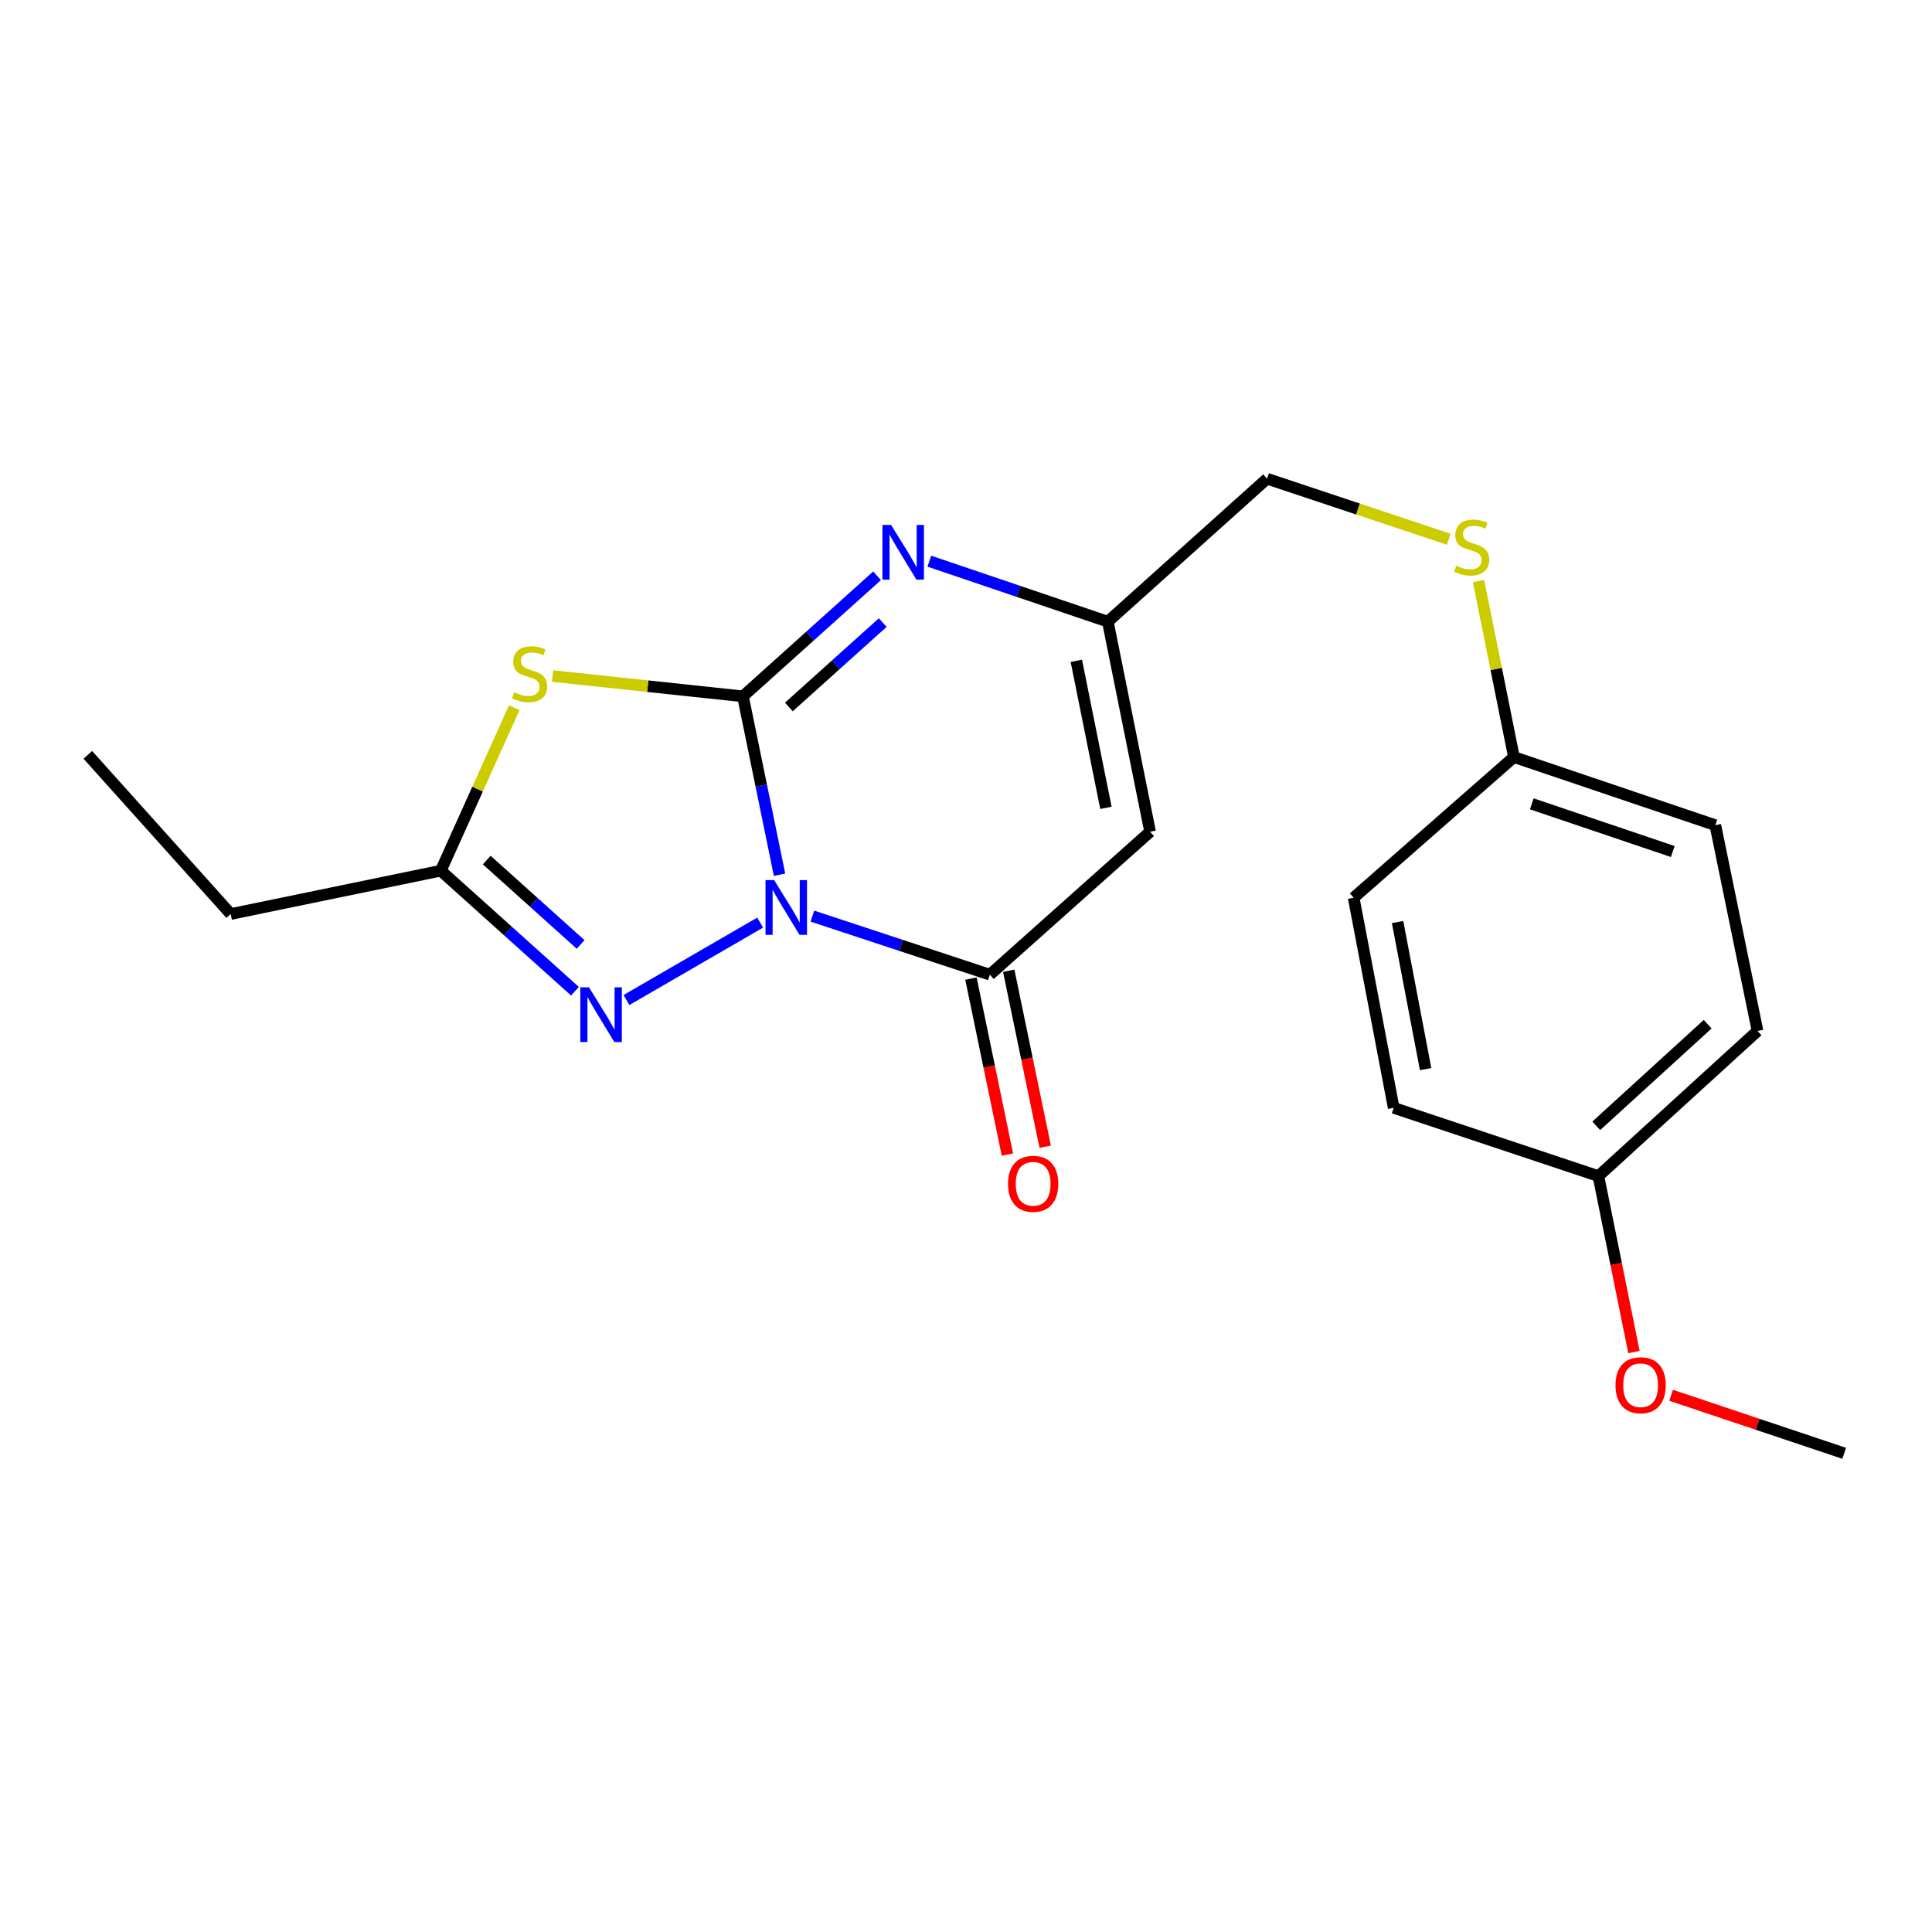 <?xml version='1.0' encoding='iso-8859-1'?>
<svg version='1.1' baseProfile='full'
              xmlns='http://www.w3.org/2000/svg'
                      xmlns:rdkit='http://www.rdkit.org/xml'
                      xmlns:xlink='http://www.w3.org/1999/xlink'
                  xml:space='preserve'
width='1000px' height='1000px' viewBox='0 0 1000 1000'>
<!-- END OF HEADER -->
<rect style='opacity:1.0;fill:#FFFFFF;stroke:none' width='1000' height='1000' x='0' y='0'> </rect>
<path class='bond-0' d='M 403.489,452.768 L 394.019,406.596' style='fill:none;fill-rule:evenodd;stroke:#0000FF;stroke-width:6px;stroke-linecap:butt;stroke-linejoin:miter;stroke-opacity:1' />
<path class='bond-0' d='M 394.019,406.596 L 384.549,360.425' style='fill:none;fill-rule:evenodd;stroke:#000000;stroke-width:6px;stroke-linecap:butt;stroke-linejoin:miter;stroke-opacity:1' />
<path class='bond-2' d='M 420.479,474.177 L 466.409,489.336' style='fill:none;fill-rule:evenodd;stroke:#0000FF;stroke-width:6px;stroke-linecap:butt;stroke-linejoin:miter;stroke-opacity:1' />
<path class='bond-2' d='M 466.409,489.336 L 512.34,504.494' style='fill:none;fill-rule:evenodd;stroke:#000000;stroke-width:6px;stroke-linecap:butt;stroke-linejoin:miter;stroke-opacity:1' />
<path class='bond-3' d='M 393.456,477.539 L 324.241,517.616' style='fill:none;fill-rule:evenodd;stroke:#0000FF;stroke-width:6px;stroke-linecap:butt;stroke-linejoin:miter;stroke-opacity:1' />
<path class='bond-1' d='M 384.549,360.425 L 335.271,355.17' style='fill:none;fill-rule:evenodd;stroke:#000000;stroke-width:6px;stroke-linecap:butt;stroke-linejoin:miter;stroke-opacity:1' />
<path class='bond-1' d='M 335.271,355.17 L 285.993,349.916' style='fill:none;fill-rule:evenodd;stroke:#CCCC00;stroke-width:6px;stroke-linecap:butt;stroke-linejoin:miter;stroke-opacity:1' />
<path class='bond-4' d='M 384.549,360.425 L 419.254,329.231' style='fill:none;fill-rule:evenodd;stroke:#000000;stroke-width:6px;stroke-linecap:butt;stroke-linejoin:miter;stroke-opacity:1' />
<path class='bond-4' d='M 419.254,329.231 L 453.959,298.036' style='fill:none;fill-rule:evenodd;stroke:#0000FF;stroke-width:6px;stroke-linecap:butt;stroke-linejoin:miter;stroke-opacity:1' />
<path class='bond-4' d='M 408.313,365.922 L 432.607,344.086' style='fill:none;fill-rule:evenodd;stroke:#000000;stroke-width:6px;stroke-linecap:butt;stroke-linejoin:miter;stroke-opacity:1' />
<path class='bond-4' d='M 432.607,344.086 L 456.9,322.25' style='fill:none;fill-rule:evenodd;stroke:#0000FF;stroke-width:6px;stroke-linecap:butt;stroke-linejoin:miter;stroke-opacity:1' />
<path class='bond-21' d='M 266.17,366.329 L 247.166,408.496' style='fill:none;fill-rule:evenodd;stroke:#CCCC00;stroke-width:6px;stroke-linecap:butt;stroke-linejoin:miter;stroke-opacity:1' />
<path class='bond-21' d='M 247.166,408.496 L 228.163,450.664' style='fill:none;fill-rule:evenodd;stroke:#000000;stroke-width:6px;stroke-linecap:butt;stroke-linejoin:miter;stroke-opacity:1' />
<path class='bond-5' d='M 512.34,504.494 L 595.288,430.501' style='fill:none;fill-rule:evenodd;stroke:#000000;stroke-width:6px;stroke-linecap:butt;stroke-linejoin:miter;stroke-opacity:1' />
<path class='bond-8' d='M 502.56,506.521 L 511.998,552.06' style='fill:none;fill-rule:evenodd;stroke:#000000;stroke-width:6px;stroke-linecap:butt;stroke-linejoin:miter;stroke-opacity:1' />
<path class='bond-8' d='M 511.998,552.06 L 521.436,597.6' style='fill:none;fill-rule:evenodd;stroke:#FF0000;stroke-width:6px;stroke-linecap:butt;stroke-linejoin:miter;stroke-opacity:1' />
<path class='bond-8' d='M 522.119,502.467 L 531.557,548.007' style='fill:none;fill-rule:evenodd;stroke:#000000;stroke-width:6px;stroke-linecap:butt;stroke-linejoin:miter;stroke-opacity:1' />
<path class='bond-8' d='M 531.557,548.007 L 540.994,593.546' style='fill:none;fill-rule:evenodd;stroke:#FF0000;stroke-width:6px;stroke-linecap:butt;stroke-linejoin:miter;stroke-opacity:1' />
<path class='bond-6' d='M 297.594,513.055 L 262.878,481.859' style='fill:none;fill-rule:evenodd;stroke:#0000FF;stroke-width:6px;stroke-linecap:butt;stroke-linejoin:miter;stroke-opacity:1' />
<path class='bond-6' d='M 262.878,481.859 L 228.163,450.664' style='fill:none;fill-rule:evenodd;stroke:#000000;stroke-width:6px;stroke-linecap:butt;stroke-linejoin:miter;stroke-opacity:1' />
<path class='bond-6' d='M 300.53,488.84 L 276.229,467.003' style='fill:none;fill-rule:evenodd;stroke:#0000FF;stroke-width:6px;stroke-linecap:butt;stroke-linejoin:miter;stroke-opacity:1' />
<path class='bond-6' d='M 276.229,467.003 L 251.928,445.166' style='fill:none;fill-rule:evenodd;stroke:#000000;stroke-width:6px;stroke-linecap:butt;stroke-linejoin:miter;stroke-opacity:1' />
<path class='bond-22' d='M 481.022,290.465 L 527.214,306.12' style='fill:none;fill-rule:evenodd;stroke:#0000FF;stroke-width:6px;stroke-linecap:butt;stroke-linejoin:miter;stroke-opacity:1' />
<path class='bond-22' d='M 527.214,306.12 L 573.405,321.775' style='fill:none;fill-rule:evenodd;stroke:#000000;stroke-width:6px;stroke-linecap:butt;stroke-linejoin:miter;stroke-opacity:1' />
<path class='bond-7' d='M 595.288,430.501 L 573.405,321.775' style='fill:none;fill-rule:evenodd;stroke:#000000;stroke-width:6px;stroke-linecap:butt;stroke-linejoin:miter;stroke-opacity:1' />
<path class='bond-7' d='M 572.424,418.133 L 557.106,342.025' style='fill:none;fill-rule:evenodd;stroke:#000000;stroke-width:6px;stroke-linecap:butt;stroke-linejoin:miter;stroke-opacity:1' />
<path class='bond-17' d='M 228.163,450.664 L 119.414,473.101' style='fill:none;fill-rule:evenodd;stroke:#000000;stroke-width:6px;stroke-linecap:butt;stroke-linejoin:miter;stroke-opacity:1' />
<path class='bond-10' d='M 573.405,321.775 L 655.821,247.771' style='fill:none;fill-rule:evenodd;stroke:#000000;stroke-width:6px;stroke-linecap:butt;stroke-linejoin:miter;stroke-opacity:1' />
<path class='bond-9' d='M 749.868,279.133 L 702.844,263.452' style='fill:none;fill-rule:evenodd;stroke:#CCCC00;stroke-width:6px;stroke-linecap:butt;stroke-linejoin:miter;stroke-opacity:1' />
<path class='bond-9' d='M 702.844,263.452 L 655.821,247.771' style='fill:none;fill-rule:evenodd;stroke:#000000;stroke-width:6px;stroke-linecap:butt;stroke-linejoin:miter;stroke-opacity:1' />
<path class='bond-11' d='M 765.289,300.745 L 774.45,346.298' style='fill:none;fill-rule:evenodd;stroke:#CCCC00;stroke-width:6px;stroke-linecap:butt;stroke-linejoin:miter;stroke-opacity:1' />
<path class='bond-11' d='M 774.45,346.298 L 783.611,391.851' style='fill:none;fill-rule:evenodd;stroke:#000000;stroke-width:6px;stroke-linecap:butt;stroke-linejoin:miter;stroke-opacity:1' />
<path class='bond-13' d='M 783.611,391.851 L 700.652,464.668' style='fill:none;fill-rule:evenodd;stroke:#000000;stroke-width:6px;stroke-linecap:butt;stroke-linejoin:miter;stroke-opacity:1' />
<path class='bond-14' d='M 783.611,391.851 L 887.854,427.116' style='fill:none;fill-rule:evenodd;stroke:#000000;stroke-width:6px;stroke-linecap:butt;stroke-linejoin:miter;stroke-opacity:1' />
<path class='bond-14' d='M 792.847,416.062 L 865.817,440.747' style='fill:none;fill-rule:evenodd;stroke:#000000;stroke-width:6px;stroke-linecap:butt;stroke-linejoin:miter;stroke-opacity:1' />
<path class='bond-12' d='M 827.332,608.748 L 909.692,533.612' style='fill:none;fill-rule:evenodd;stroke:#000000;stroke-width:6px;stroke-linecap:butt;stroke-linejoin:miter;stroke-opacity:1' />
<path class='bond-12' d='M 826.224,582.722 L 883.876,530.126' style='fill:none;fill-rule:evenodd;stroke:#000000;stroke-width:6px;stroke-linecap:butt;stroke-linejoin:miter;stroke-opacity:1' />
<path class='bond-18' d='M 827.332,608.748 L 836.532,654.289' style='fill:none;fill-rule:evenodd;stroke:#000000;stroke-width:6px;stroke-linecap:butt;stroke-linejoin:miter;stroke-opacity:1' />
<path class='bond-18' d='M 836.532,654.289 L 845.732,699.83' style='fill:none;fill-rule:evenodd;stroke:#FF0000;stroke-width:6px;stroke-linecap:butt;stroke-linejoin:miter;stroke-opacity:1' />
<path class='bond-23' d='M 827.332,608.748 L 721.38,573.427' style='fill:none;fill-rule:evenodd;stroke:#000000;stroke-width:6px;stroke-linecap:butt;stroke-linejoin:miter;stroke-opacity:1' />
<path class='bond-16' d='M 700.652,464.668 L 721.38,573.427' style='fill:none;fill-rule:evenodd;stroke:#000000;stroke-width:6px;stroke-linecap:butt;stroke-linejoin:miter;stroke-opacity:1' />
<path class='bond-16' d='M 723.382,477.242 L 737.892,553.374' style='fill:none;fill-rule:evenodd;stroke:#000000;stroke-width:6px;stroke-linecap:butt;stroke-linejoin:miter;stroke-opacity:1' />
<path class='bond-15' d='M 887.854,427.116 L 909.692,533.612' style='fill:none;fill-rule:evenodd;stroke:#000000;stroke-width:6px;stroke-linecap:butt;stroke-linejoin:miter;stroke-opacity:1' />
<path class='bond-20' d='M 119.414,473.101 L 45.455,390.708' style='fill:none;fill-rule:evenodd;stroke:#000000;stroke-width:6px;stroke-linecap:butt;stroke-linejoin:miter;stroke-opacity:1' />
<path class='bond-19' d='M 864.96,722.198 L 909.753,737.213' style='fill:none;fill-rule:evenodd;stroke:#FF0000;stroke-width:6px;stroke-linecap:butt;stroke-linejoin:miter;stroke-opacity:1' />
<path class='bond-19' d='M 909.753,737.213 L 954.545,752.229' style='fill:none;fill-rule:evenodd;stroke:#000000;stroke-width:6px;stroke-linecap:butt;stroke-linejoin:miter;stroke-opacity:1' />
<path  class='atom-0' d='M 400.705 455.557
L 409.985 470.557
Q 410.905 472.037, 412.385 474.717
Q 413.865 477.397, 413.945 477.557
L 413.945 455.557
L 417.705 455.557
L 417.705 483.877
L 413.825 483.877
L 403.865 467.477
Q 402.705 465.557, 401.465 463.357
Q 400.265 461.157, 399.905 460.477
L 399.905 483.877
L 396.225 483.877
L 396.225 455.557
L 400.705 455.557
' fill='#0000FF'/>
<path  class='atom-2' d='M 266.137 358.371
Q 266.457 358.491, 267.777 359.051
Q 269.097 359.611, 270.537 359.971
Q 272.017 360.291, 273.457 360.291
Q 276.137 360.291, 277.697 359.011
Q 279.257 357.691, 279.257 355.411
Q 279.257 353.851, 278.457 352.891
Q 277.697 351.931, 276.497 351.411
Q 275.297 350.891, 273.297 350.291
Q 270.777 349.531, 269.257 348.811
Q 267.777 348.091, 266.697 346.571
Q 265.657 345.051, 265.657 342.491
Q 265.657 338.931, 268.057 336.731
Q 270.497 334.531, 275.297 334.531
Q 278.577 334.531, 282.297 336.091
L 281.377 339.171
Q 277.977 337.771, 275.417 337.771
Q 272.657 337.771, 271.137 338.931
Q 269.617 340.051, 269.657 342.011
Q 269.657 343.531, 270.417 344.451
Q 271.217 345.371, 272.337 345.891
Q 273.497 346.411, 275.417 347.011
Q 277.977 347.811, 279.497 348.611
Q 281.017 349.411, 282.097 351.051
Q 283.217 352.651, 283.217 355.411
Q 283.217 359.331, 280.577 361.451
Q 277.977 363.531, 273.617 363.531
Q 271.097 363.531, 269.177 362.971
Q 267.297 362.451, 265.057 361.531
L 266.137 358.371
' fill='#CCCC00'/>
<path  class='atom-4' d='M 304.862 511.052
L 314.142 526.052
Q 315.062 527.532, 316.542 530.212
Q 318.022 532.892, 318.102 533.052
L 318.102 511.052
L 321.862 511.052
L 321.862 539.372
L 317.982 539.372
L 308.022 522.972
Q 306.862 521.052, 305.622 518.852
Q 304.422 516.652, 304.062 515.972
L 304.062 539.372
L 300.382 539.372
L 300.382 511.052
L 304.862 511.052
' fill='#0000FF'/>
<path  class='atom-5' d='M 461.226 271.717
L 470.506 286.717
Q 471.426 288.197, 472.906 290.877
Q 474.386 293.557, 474.466 293.717
L 474.466 271.717
L 478.226 271.717
L 478.226 300.037
L 474.346 300.037
L 464.386 283.637
Q 463.226 281.717, 461.986 279.517
Q 460.786 277.317, 460.426 276.637
L 460.426 300.037
L 456.746 300.037
L 456.746 271.717
L 461.226 271.717
' fill='#0000FF'/>
<path  class='atom-9' d='M 521.755 612.734
Q 521.755 605.934, 525.115 602.134
Q 528.475 598.334, 534.755 598.334
Q 541.035 598.334, 544.395 602.134
Q 547.755 605.934, 547.755 612.734
Q 547.755 619.614, 544.355 623.534
Q 540.955 627.414, 534.755 627.414
Q 528.515 627.414, 525.115 623.534
Q 521.755 619.654, 521.755 612.734
M 534.755 624.214
Q 539.075 624.214, 541.395 621.334
Q 543.755 618.414, 543.755 612.734
Q 543.755 607.174, 541.395 604.374
Q 539.075 601.534, 534.755 601.534
Q 530.435 601.534, 528.075 604.334
Q 525.755 607.134, 525.755 612.734
Q 525.755 618.454, 528.075 621.334
Q 530.435 624.214, 534.755 624.214
' fill='#FF0000'/>
<path  class='atom-10' d='M 753.739 292.812
Q 754.059 292.932, 755.379 293.492
Q 756.699 294.052, 758.139 294.412
Q 759.619 294.732, 761.059 294.732
Q 763.739 294.732, 765.299 293.452
Q 766.859 292.132, 766.859 289.852
Q 766.859 288.292, 766.059 287.332
Q 765.299 286.372, 764.099 285.852
Q 762.899 285.332, 760.899 284.732
Q 758.379 283.972, 756.859 283.252
Q 755.379 282.532, 754.299 281.012
Q 753.259 279.492, 753.259 276.932
Q 753.259 273.372, 755.659 271.172
Q 758.099 268.972, 762.899 268.972
Q 766.179 268.972, 769.899 270.532
L 768.979 273.612
Q 765.579 272.212, 763.019 272.212
Q 760.259 272.212, 758.739 273.372
Q 757.219 274.492, 757.259 276.452
Q 757.259 277.972, 758.019 278.892
Q 758.819 279.812, 759.939 280.332
Q 761.099 280.852, 763.019 281.452
Q 765.579 282.252, 767.099 283.052
Q 768.619 283.852, 769.699 285.492
Q 770.819 287.092, 770.819 289.852
Q 770.819 293.772, 768.179 295.892
Q 765.579 297.972, 761.219 297.972
Q 758.699 297.972, 756.779 297.412
Q 754.899 296.892, 752.659 295.972
L 753.739 292.812
' fill='#CCCC00'/>
<path  class='atom-19' d='M 836.182 716.988
Q 836.182 710.188, 839.542 706.388
Q 842.902 702.588, 849.182 702.588
Q 855.462 702.588, 858.822 706.388
Q 862.182 710.188, 862.182 716.988
Q 862.182 723.868, 858.782 727.788
Q 855.382 731.668, 849.182 731.668
Q 842.942 731.668, 839.542 727.788
Q 836.182 723.908, 836.182 716.988
M 849.182 728.468
Q 853.502 728.468, 855.822 725.588
Q 858.182 722.668, 858.182 716.988
Q 858.182 711.428, 855.822 708.628
Q 853.502 705.788, 849.182 705.788
Q 844.862 705.788, 842.502 708.588
Q 840.182 711.388, 840.182 716.988
Q 840.182 722.708, 842.502 725.588
Q 844.862 728.468, 849.182 728.468
' fill='#FF0000'/>
</svg>
